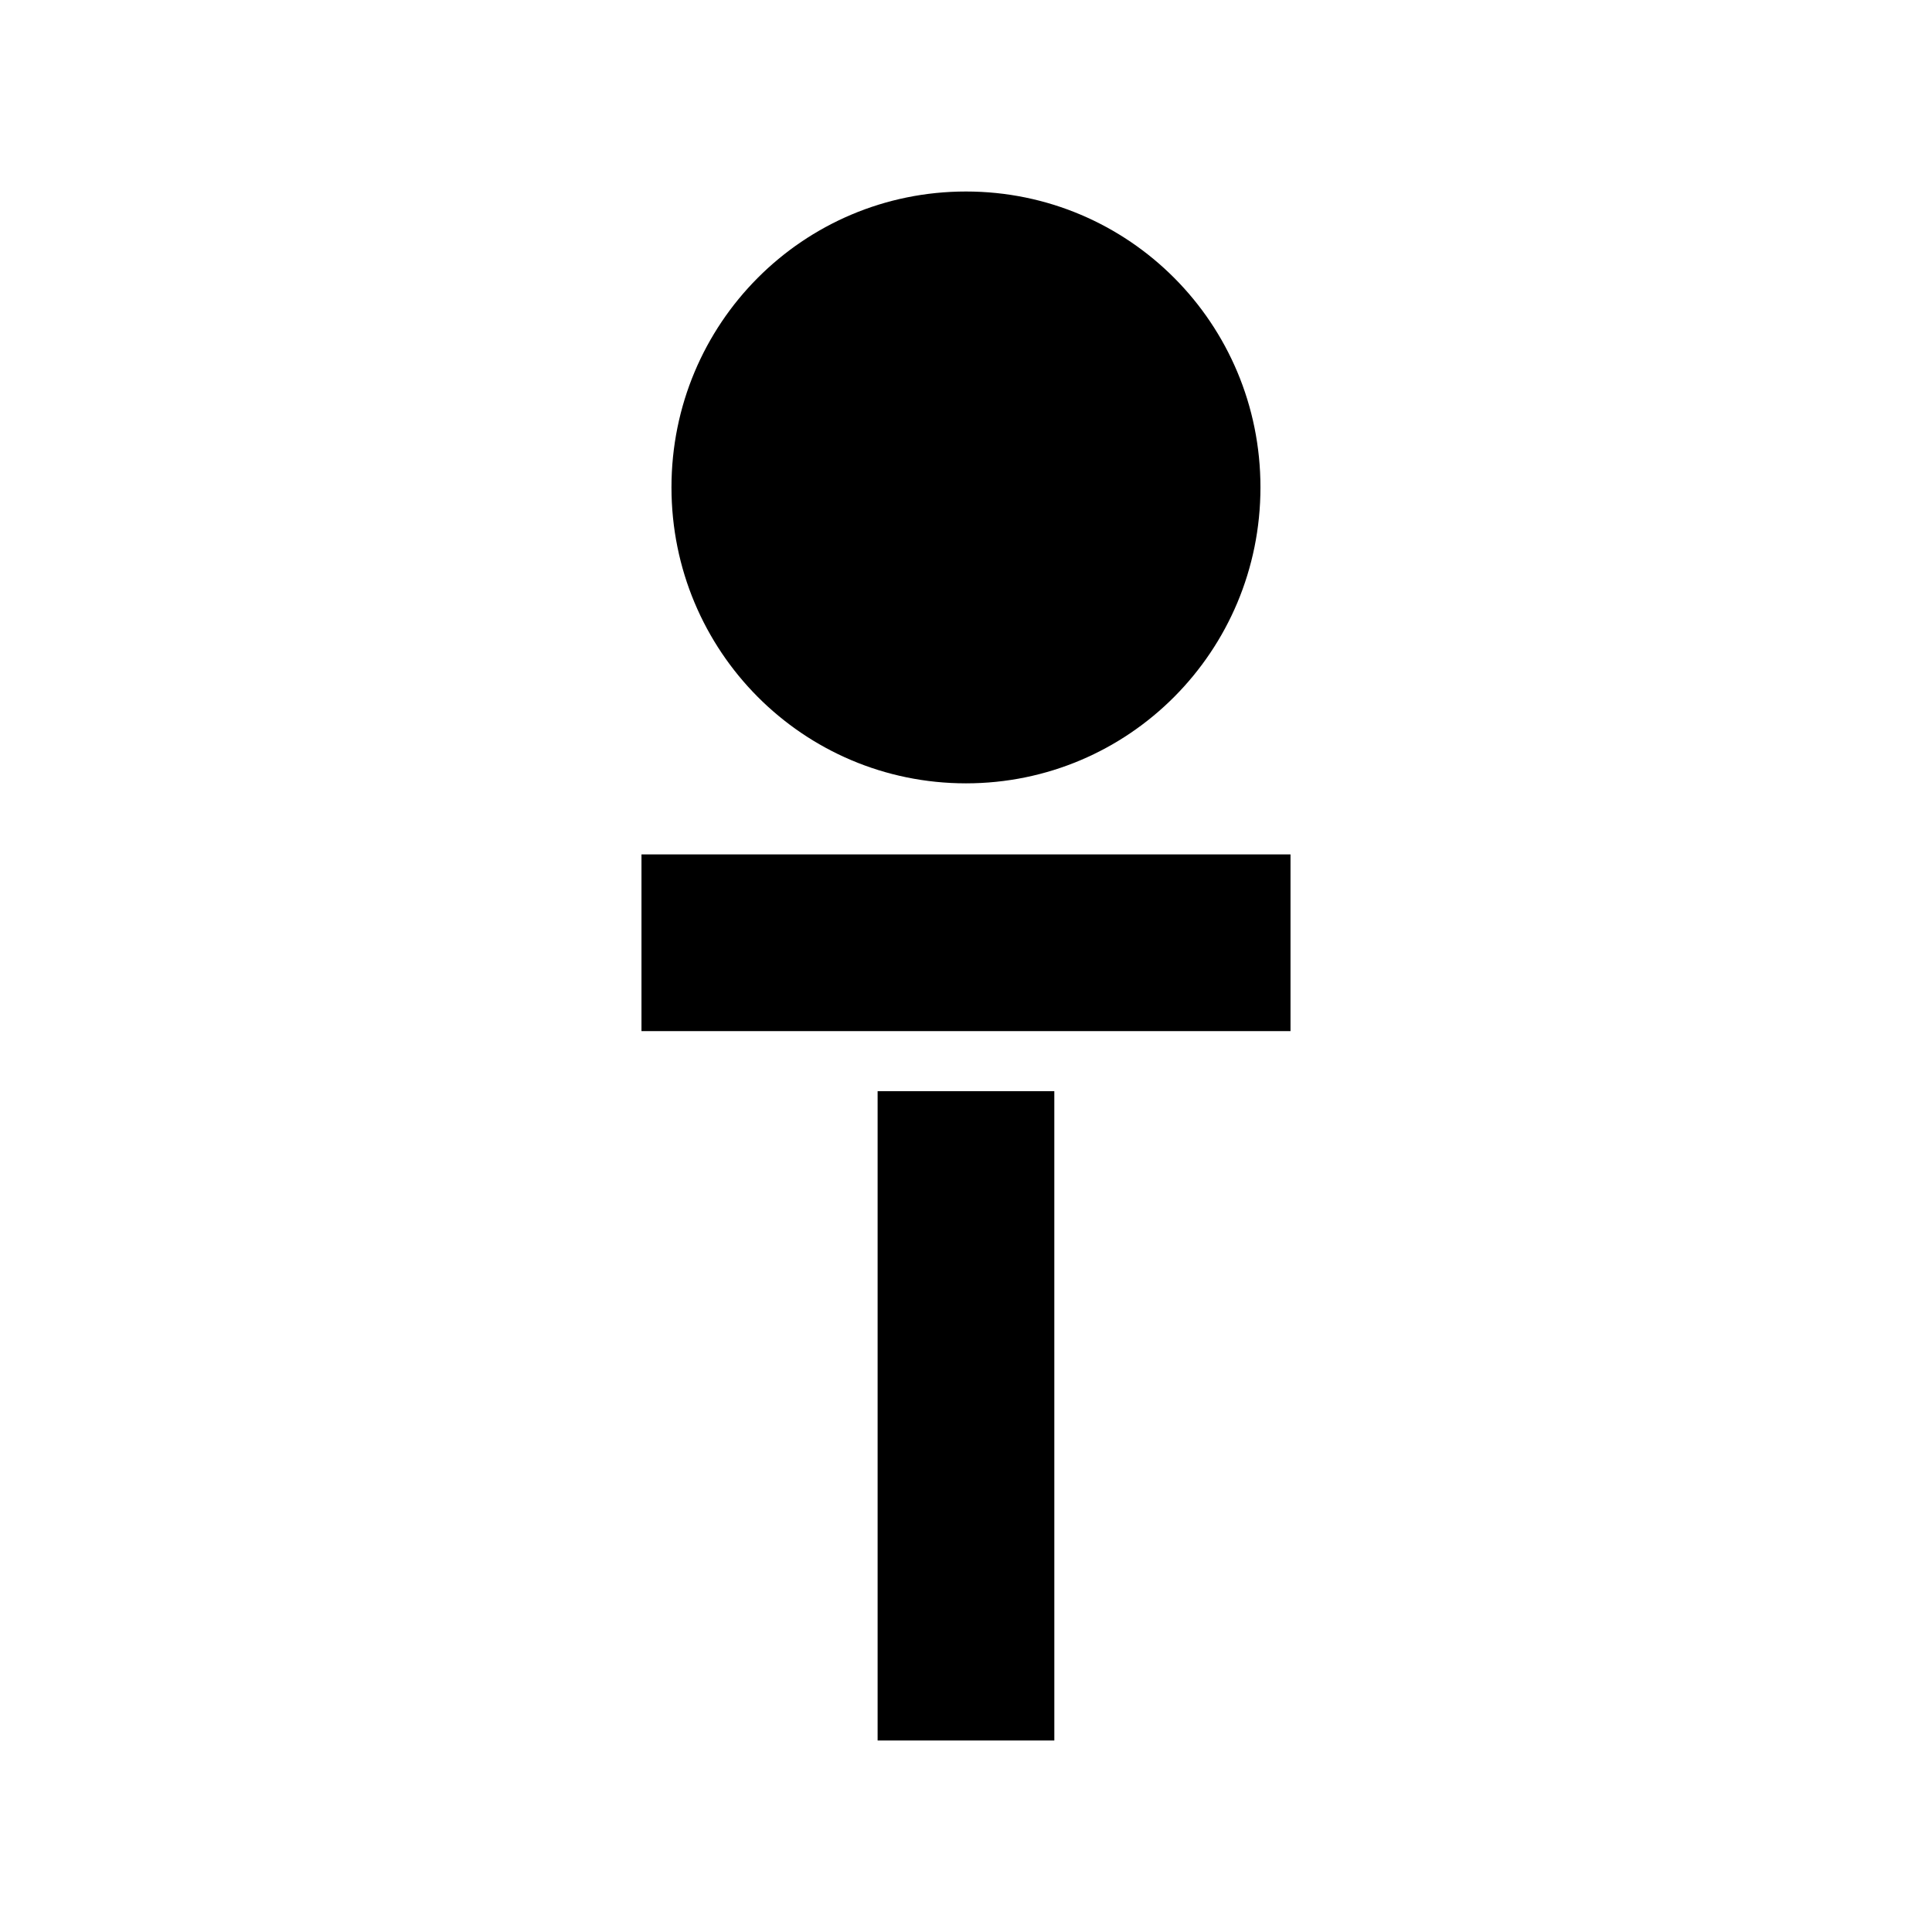 <?xml version="1.0" encoding="UTF-8"?>
<!-- Uploaded to: SVG Repo, www.svgrepo.com, Generator: SVG Repo Mixer Tools -->
<svg fill="#000000" width="800px" height="800px" version="1.1" viewBox="144 144 512 512" xmlns="http://www.w3.org/2000/svg">
 <path d="m399.99 194.75c-43.168 0-78.043 34.977-78.043 78.398 0 43.422 34.875 78.445 78.043 78.445 43.172 0 78.043-35.023 78.043-78.445 0-43.422-34.875-78.398-78.043-78.398zm-85.992 175.68v46.832h172v-46.832zm62.578 62.746v172.08h46.832l-0.004-172.08z"/>
</svg>